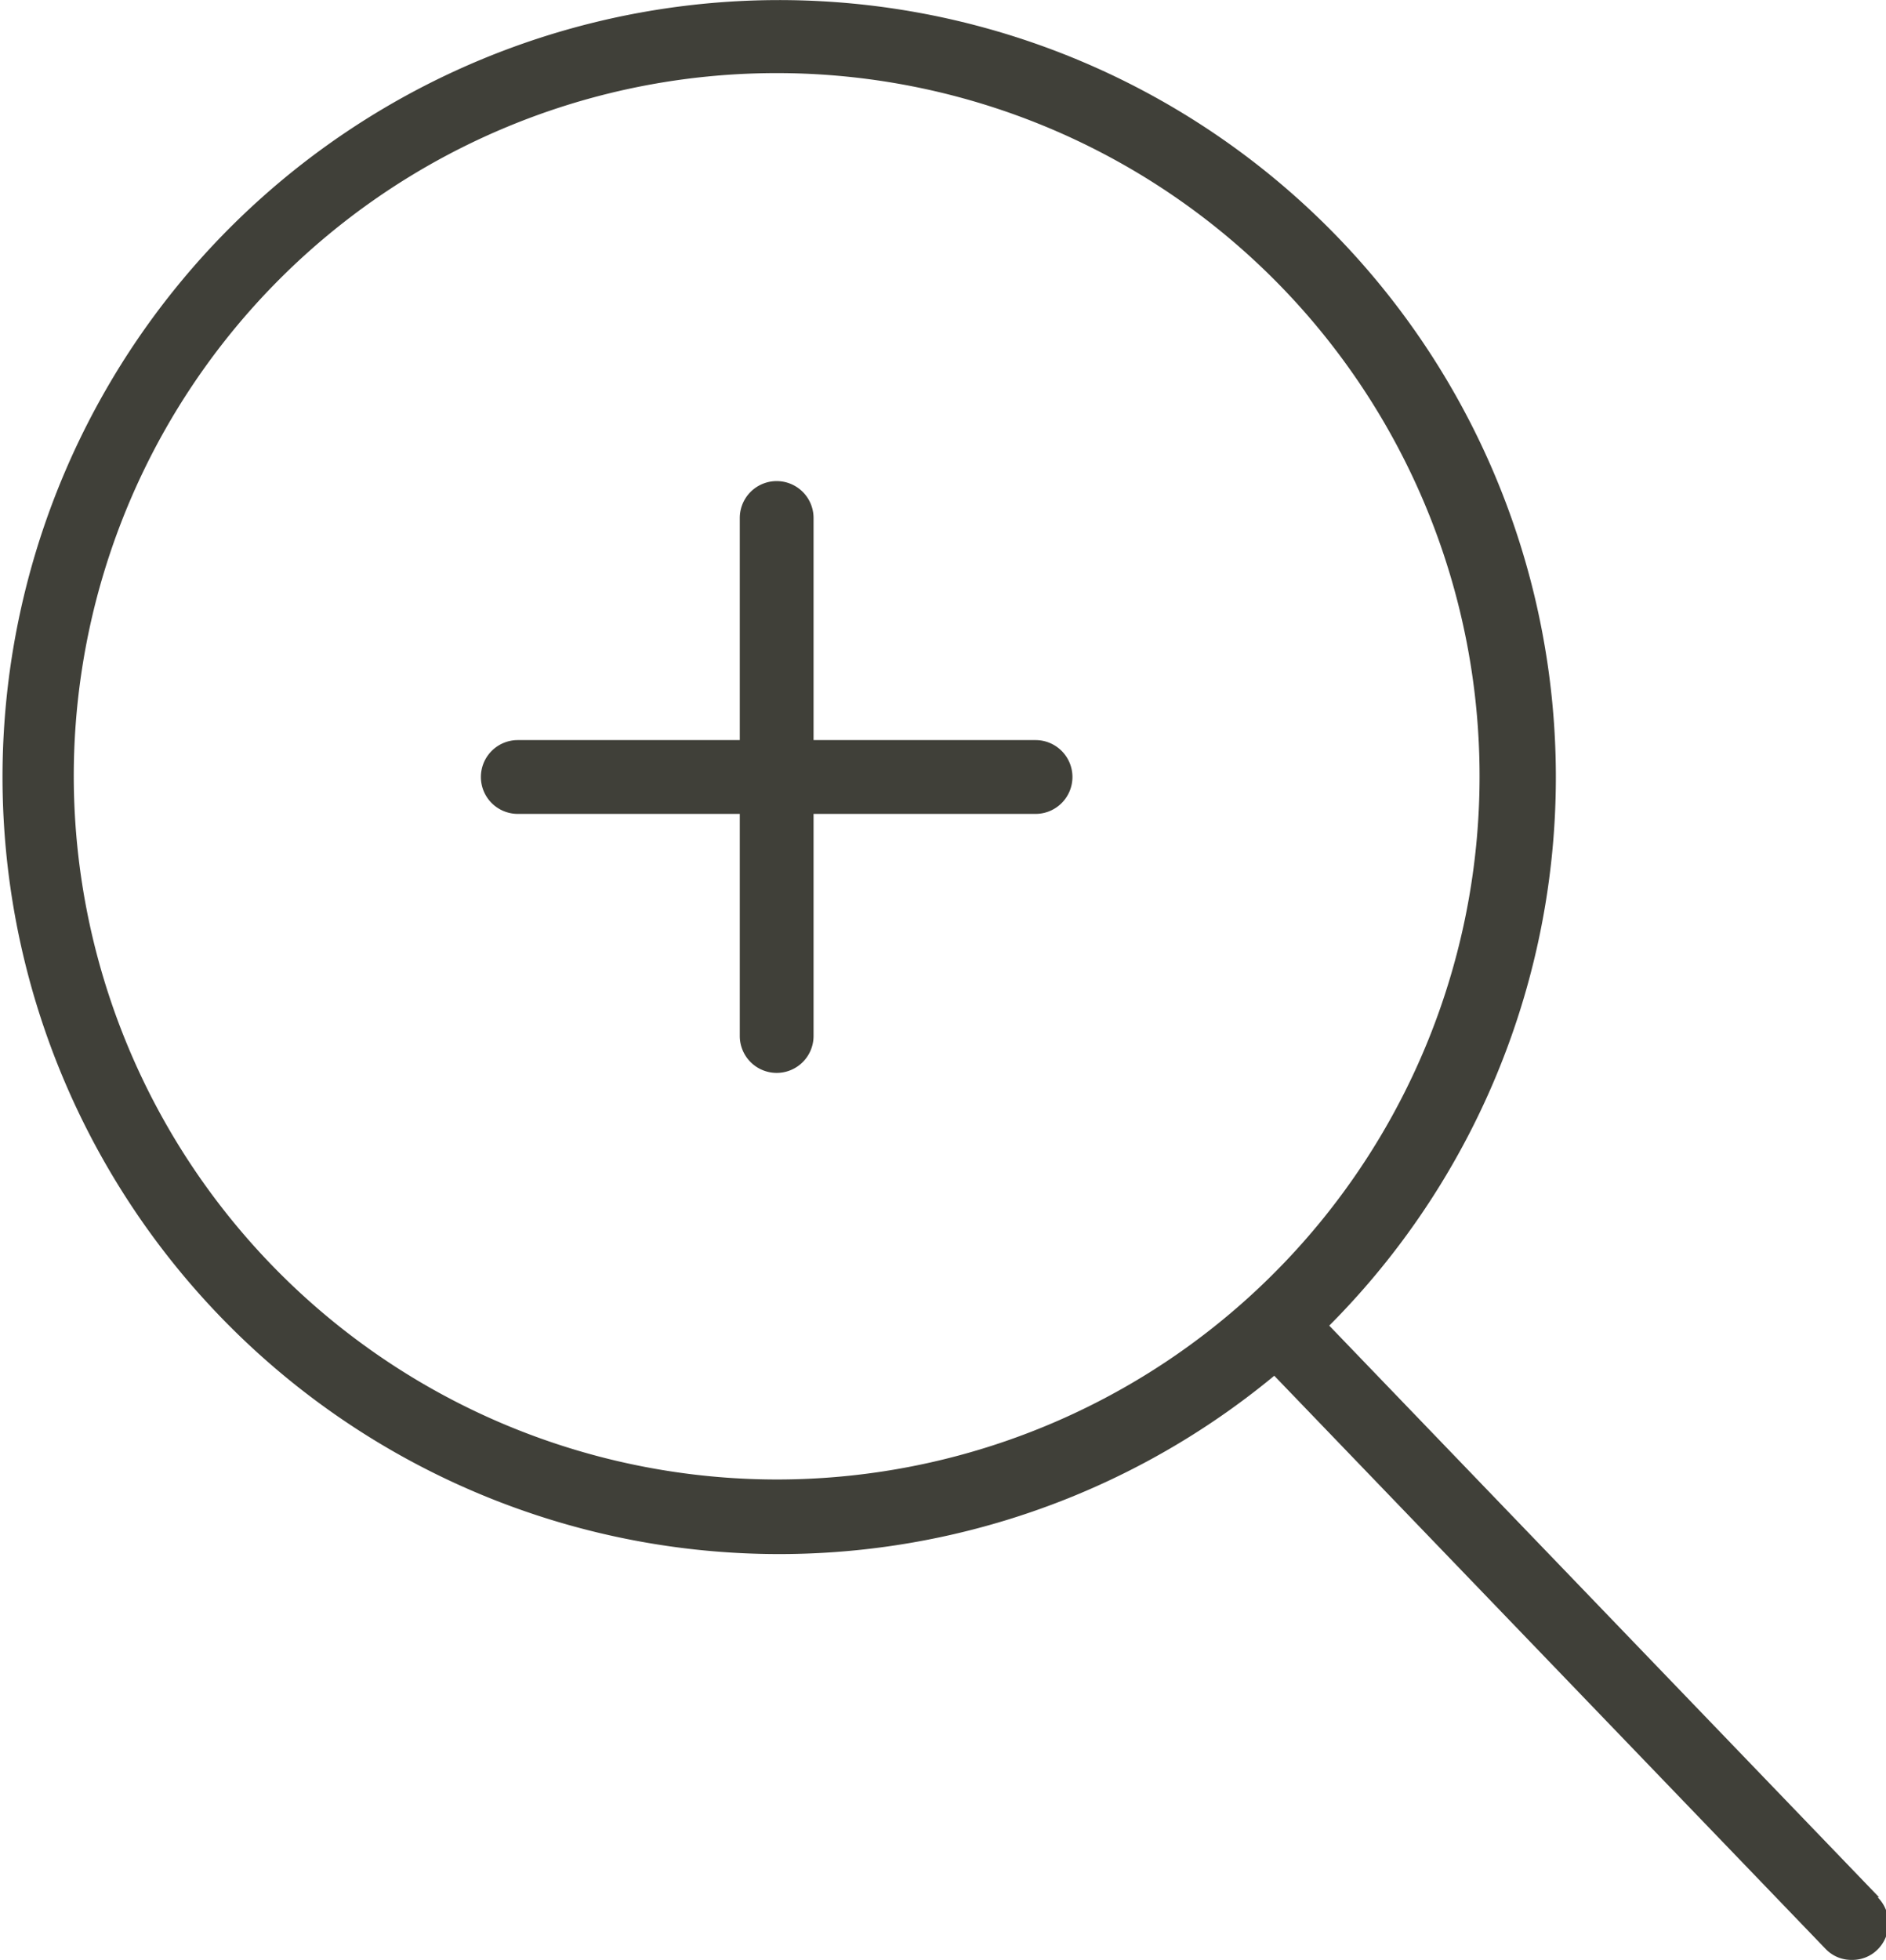 <svg id="Ebene_1" data-name="Ebene 1" xmlns="http://www.w3.org/2000/svg" xmlns:xlink="http://www.w3.org/1999/xlink" viewBox="0 0 27.1 28.15"><defs><style>.cls-1{fill:none;}.cls-2{clip-path:url(#clip-path);}.cls-3{fill:#404039;}</style><clipPath id="clip-path" transform="translate(-33 -265.85)"><rect class="cls-1" x="33" y="265.85" width="27.1" height="28.15"/></clipPath></defs><title>Unbenannt-1</title><g class="cls-2"><path class="cls-3" d="M47.88,276.48H44.69v-3.19a.53.53,0,0,0-1.06,0v3.19H40.44a.53.53,0,0,0-.53.53.53.53,0,0,0,.53.53h3.19v3.19a.53.53,0,0,0,1.06,0v-3.19h3.19a.53.53,0,0,0,.53-.53.53.53,0,0,0-.53-.53" transform="translate(-33 -265.85)"/><path class="cls-3" d="M34.06,277a10.1,10.1,0,1,1,10.1,10.1A10.11,10.11,0,0,1,34.06,277M60,293.1l-7.9-8.21a11.16,11.16,0,1,0-.79.72l7.92,8.23a.51.51,0,0,0,.38.16.51.51,0,0,0,.37-.15.53.53,0,0,0,0-.75" transform="translate(-33 -265.85)"/></g></svg>